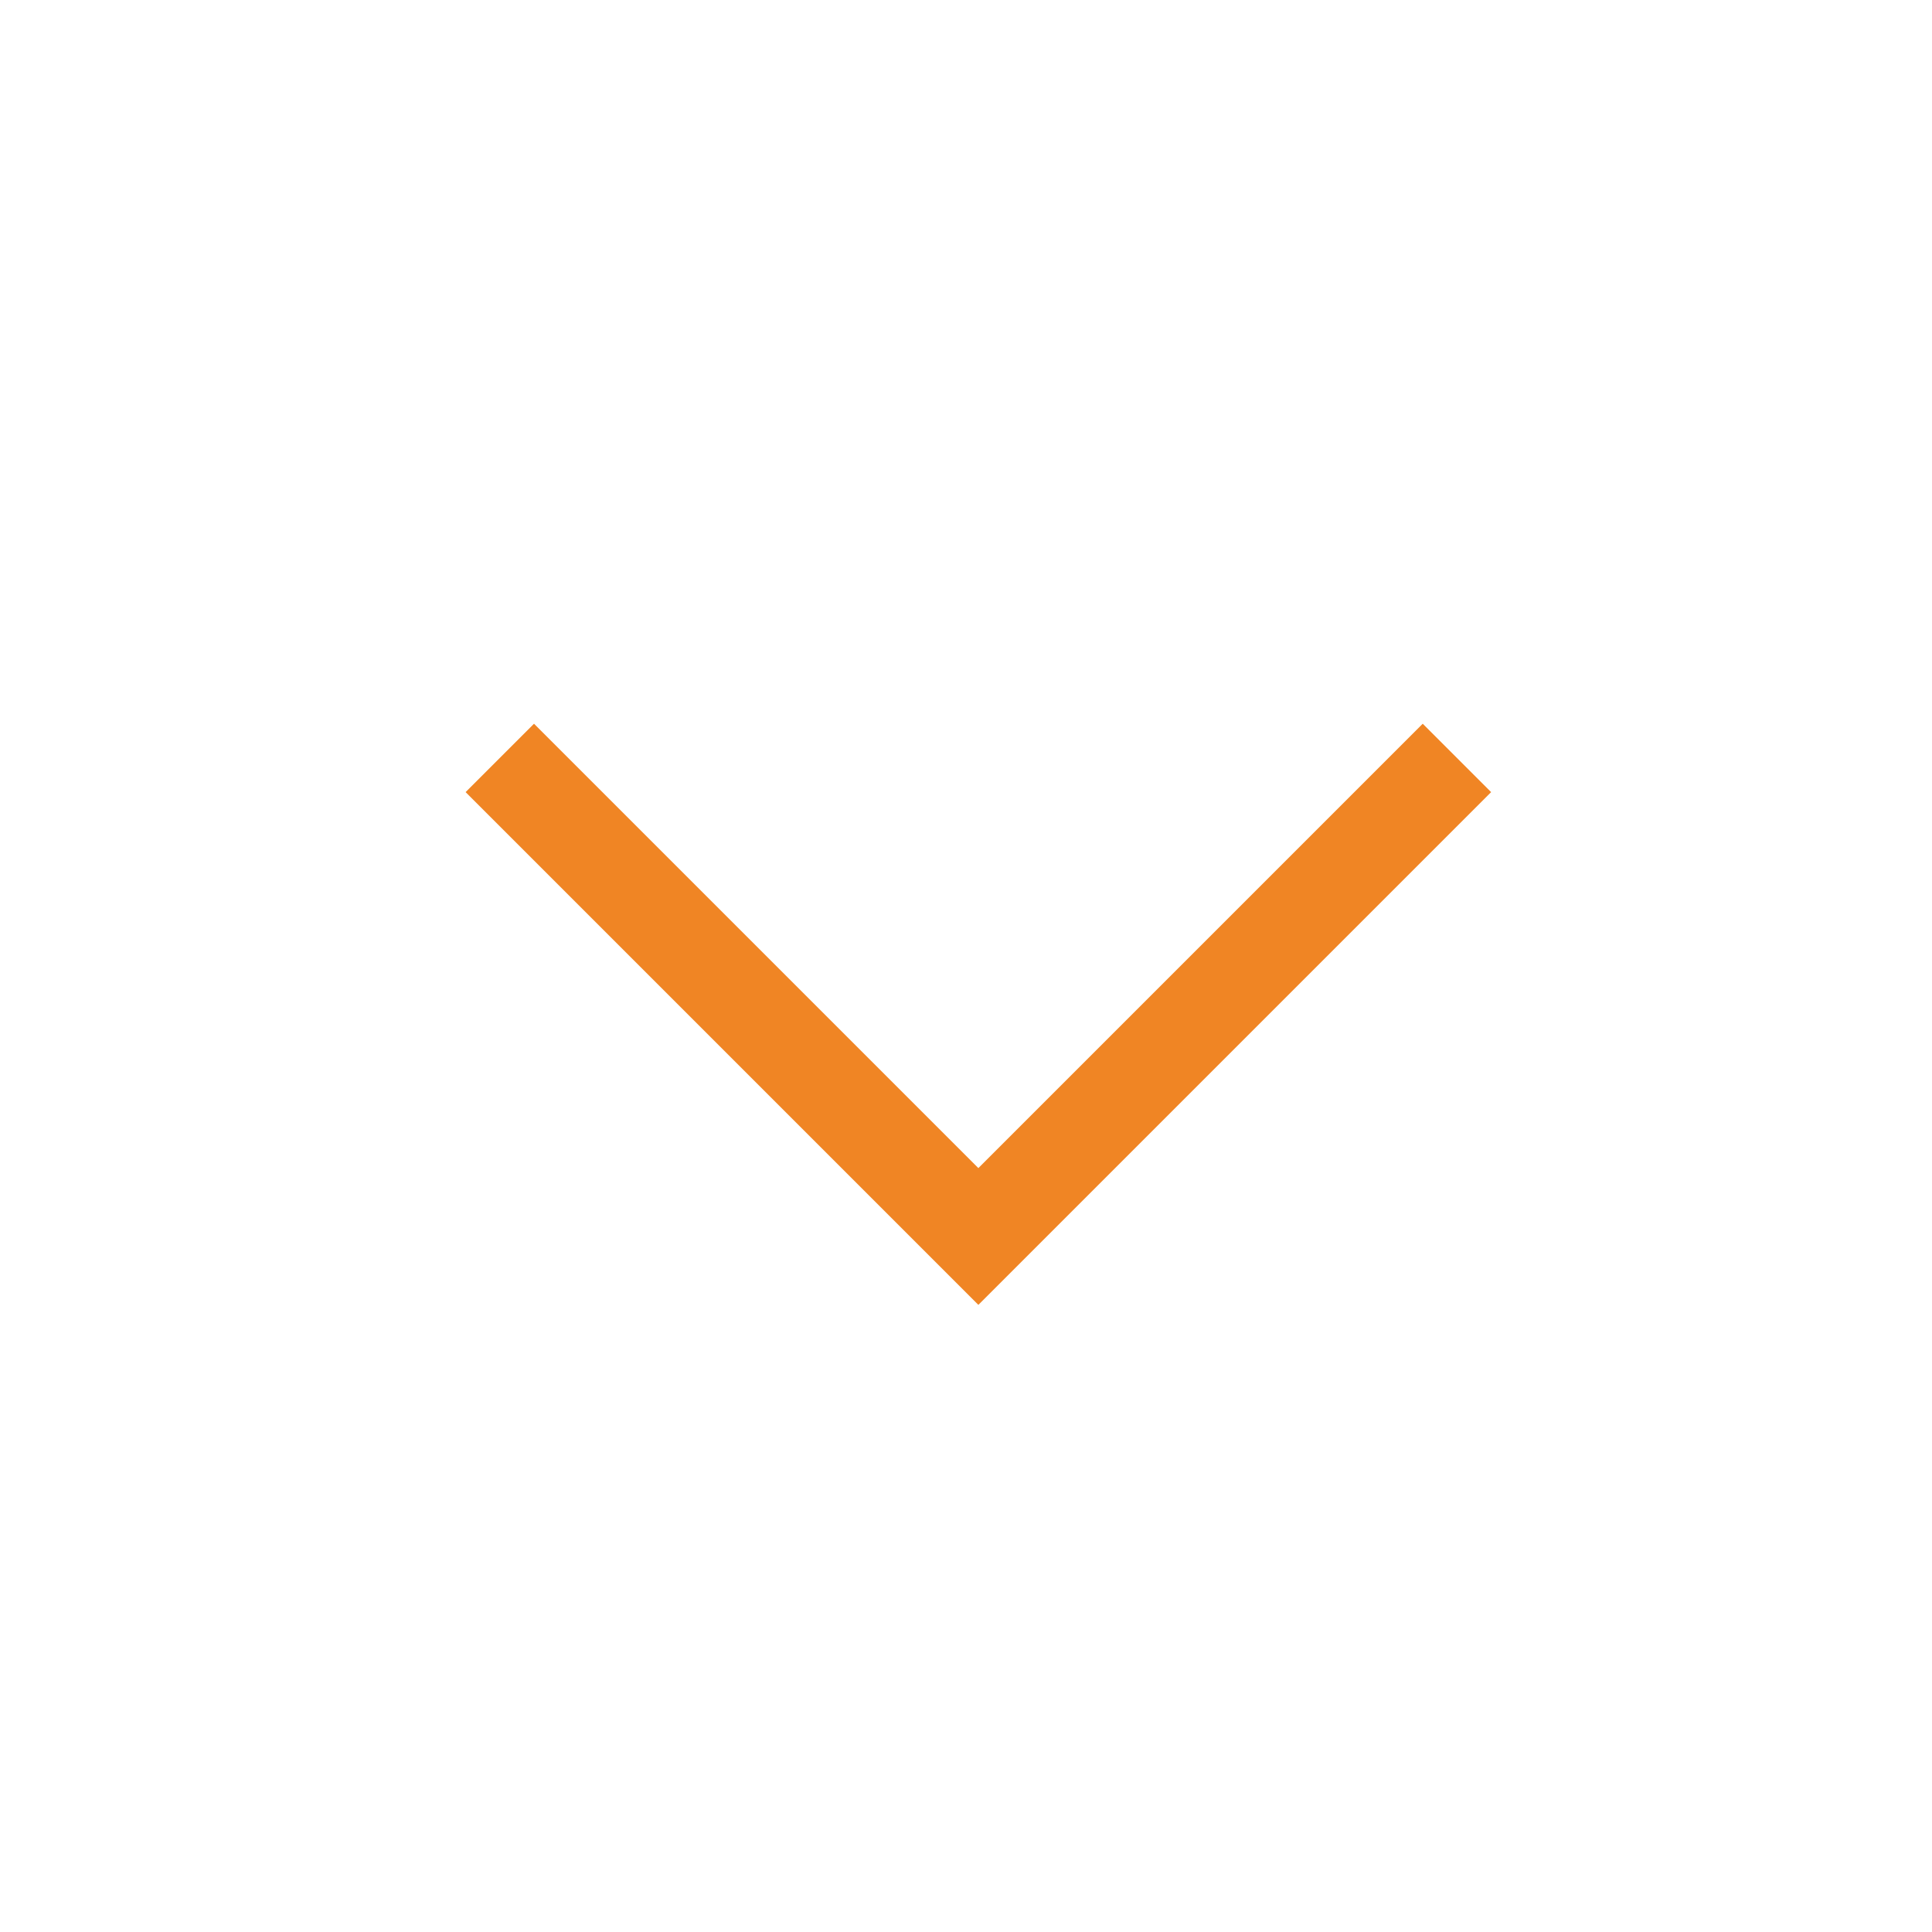 <svg width="20" height="20" viewBox="0 0 20 20" fill="none" xmlns="http://www.w3.org/2000/svg">
<mask id="mask0_2530_2993" style="mask-type:alpha" maskUnits="userSpaceOnUse" x="0" y="0" width="20" height="20">
<rect width="20" height="20" fill="#D9D9D9"/>
</mask>
<g mask="url(#mask0_2530_2993)">
<path d="M10.128 13.508L4.82 8.2L5.528 7.492L10.128 12.092L14.728 7.492L15.436 8.2L10.128 13.508Z" fill="#F08524"/>
</g>
</svg>
